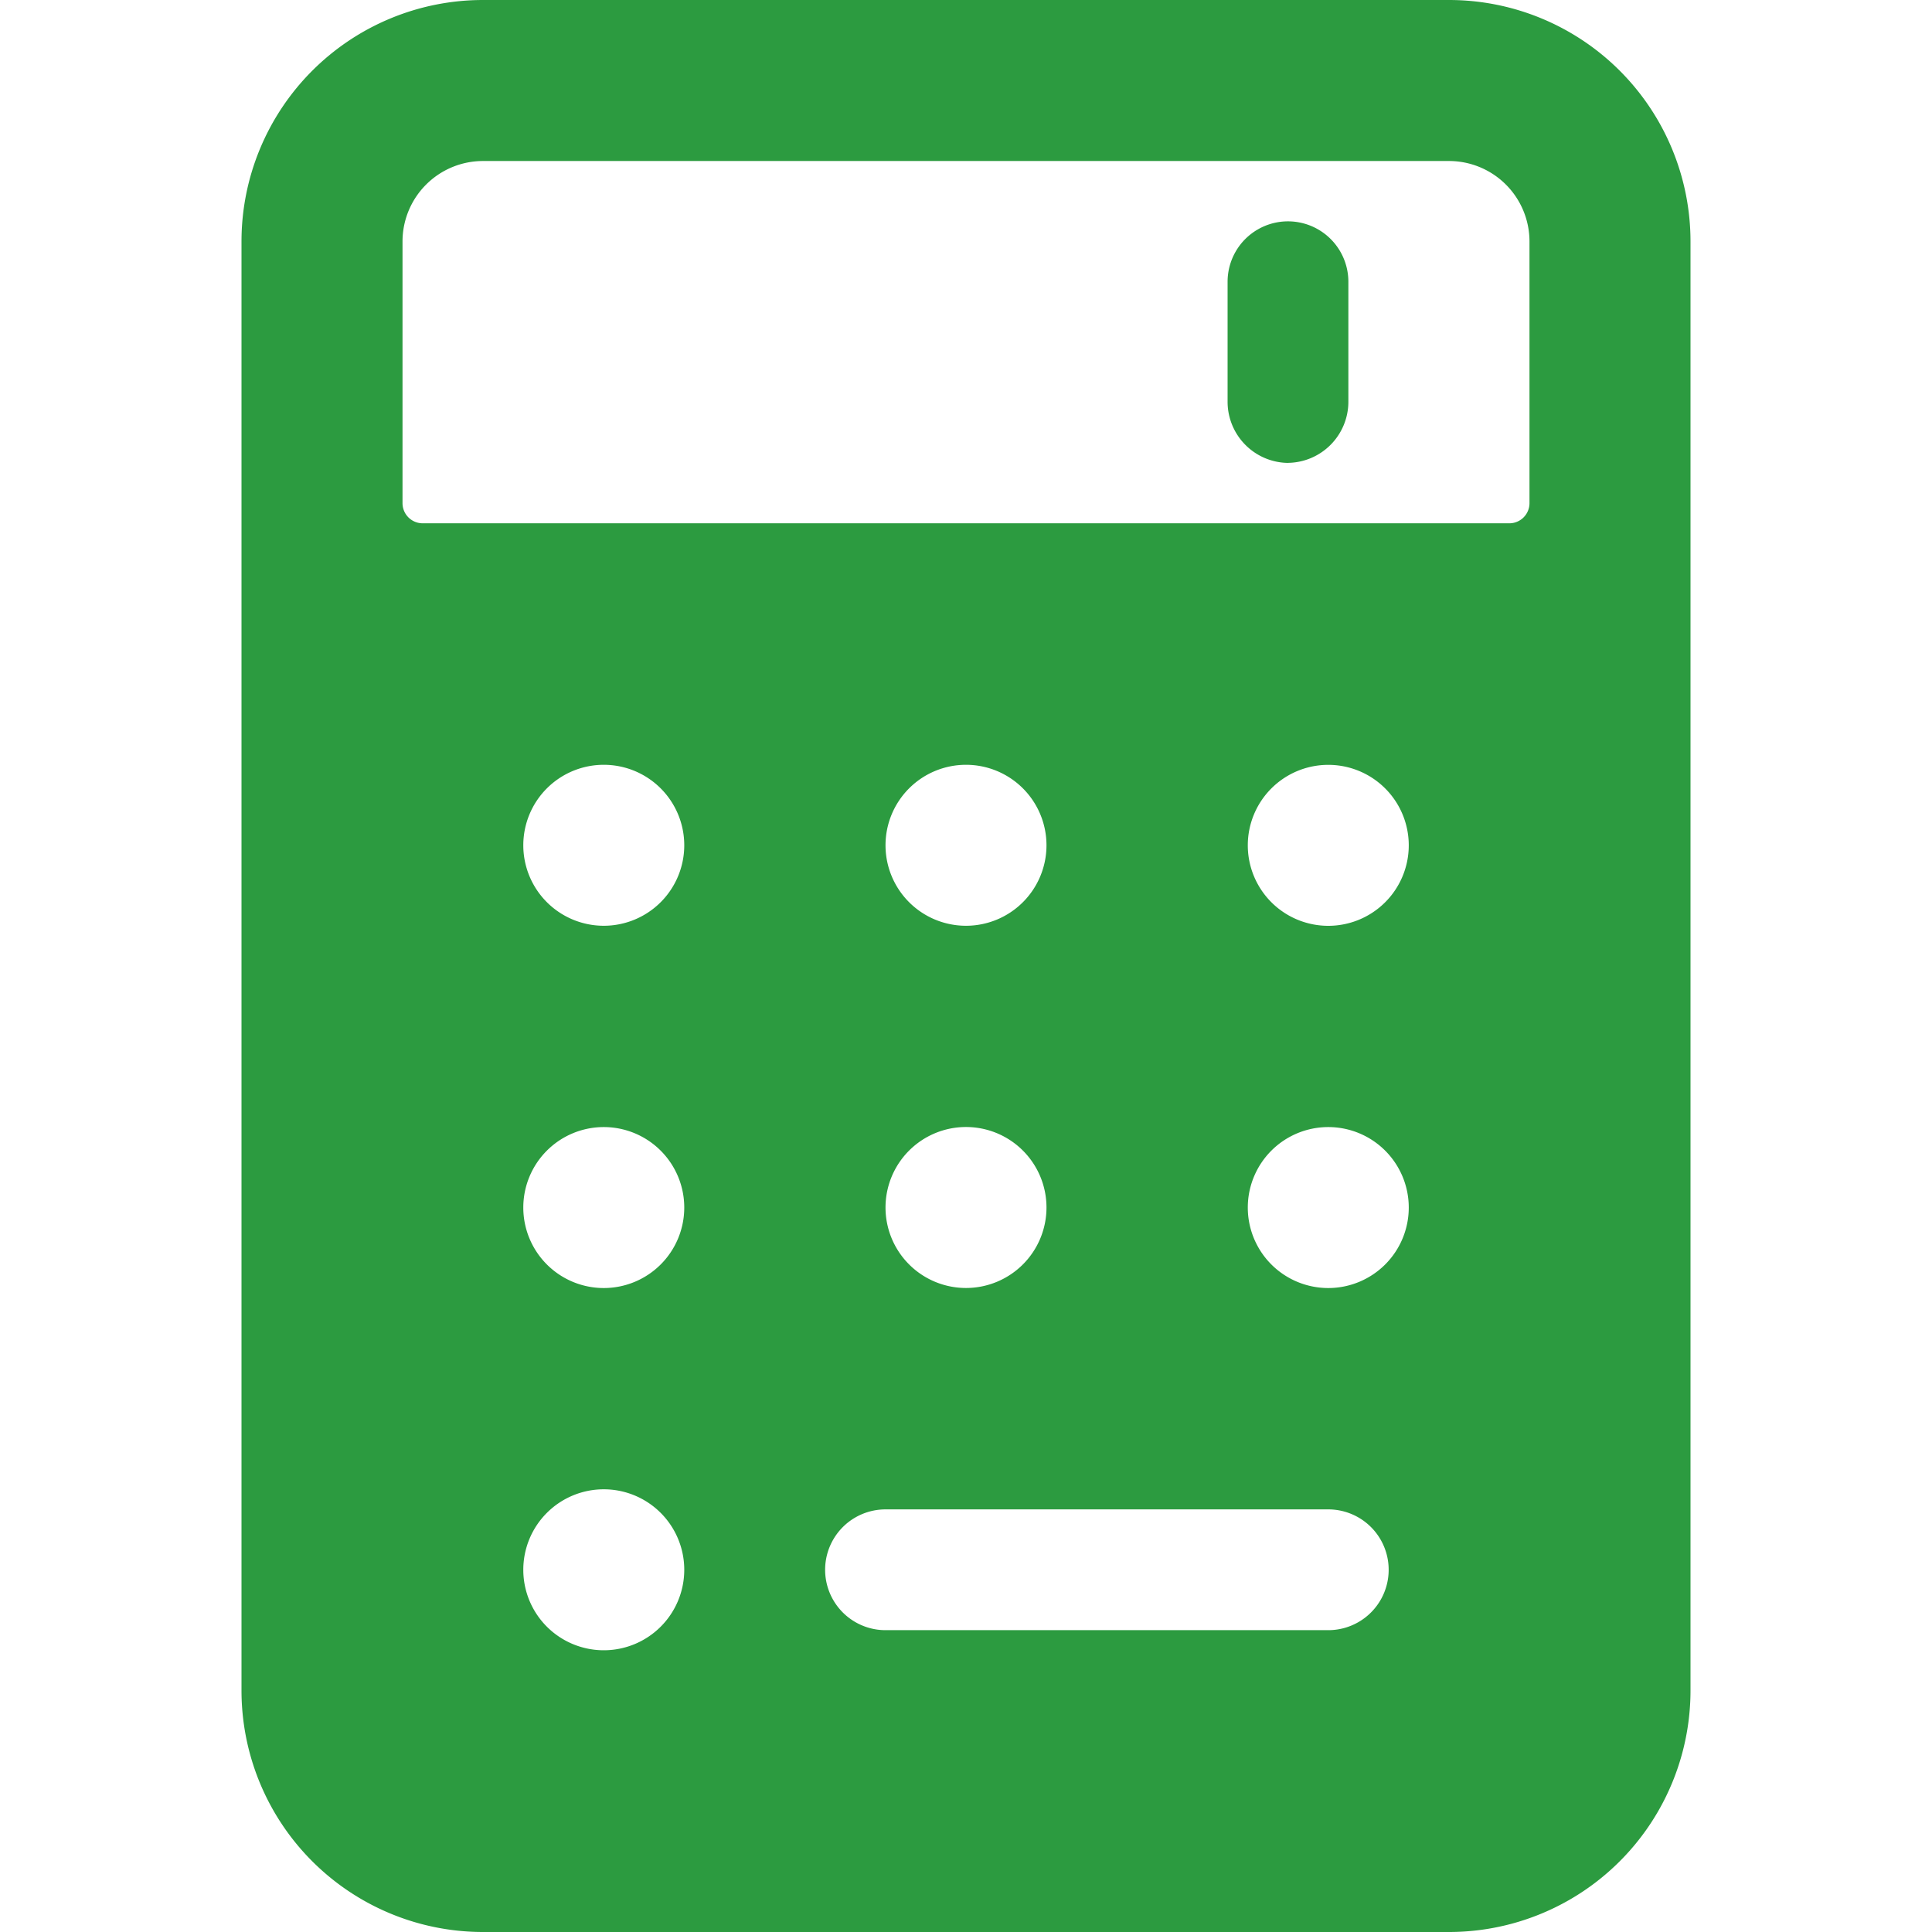 <svg xmlns="http://www.w3.org/2000/svg" viewBox="0 0 35 35" id="Accounting-Calculator--Streamline-Ultimate.svg" height="35" width="35"><desc>Accounting Calculator Streamline Icon: https://streamlinehq.com</desc><g><path d="M23.333 8.385a1.108 1.108 0 0 0 1.094 -1.094V5.104a1.094 1.094 0 0 0 -2.188 0V7.292a1.108 1.108 0 0 0 1.094 1.094Z" fill="#2c9b40" stroke-width="1"></path><path d="M30.625 4.375a4.375 4.375 0 0 0 -4.375 -4.375H8.75a4.375 4.375 0 0 0 -4.375 4.375v26.25a4.375 4.375 0 0 0 4.375 4.375h17.5a4.375 4.375 0 0 0 4.375 -4.375Zm-13.125 16.042a1.458 1.458 0 1 1 -1.458 1.458 1.458 1.458 0 0 1 1.458 -1.458Zm-1.458 -5.104a1.458 1.458 0 1 1 1.458 1.458 1.458 1.458 0 0 1 -1.458 -1.458Zm8.021 12.031a1.094 1.094 0 0 1 0 2.188H16.042a1.094 1.094 0 0 1 0 -2.188Zm0 -4.01a1.458 1.458 0 1 1 1.458 -1.458 1.458 1.458 0 0 1 -1.458 1.458Zm0 -6.562a1.458 1.458 0 1 1 1.458 -1.458 1.458 1.458 0 0 1 -1.458 1.458Zm-13.125 6.562a1.458 1.458 0 1 1 1.458 -1.458 1.458 1.458 0 0 1 -1.458 1.458Zm1.458 5.104a1.458 1.458 0 1 1 -1.458 -1.458 1.458 1.458 0 0 1 1.458 1.458Zm-1.458 -11.667a1.458 1.458 0 1 1 1.458 -1.458 1.458 1.458 0 0 1 -1.458 1.458ZM8.75 2.917h17.5a1.458 1.458 0 0 1 1.458 1.458v4.74a0.365 0.365 0 0 1 -0.365 0.365H7.656A0.365 0.365 0 0 1 7.292 9.115V4.375a1.458 1.458 0 0 1 1.458 -1.458Z" fill="#2c9b40" stroke-width="1"></path></g></svg>